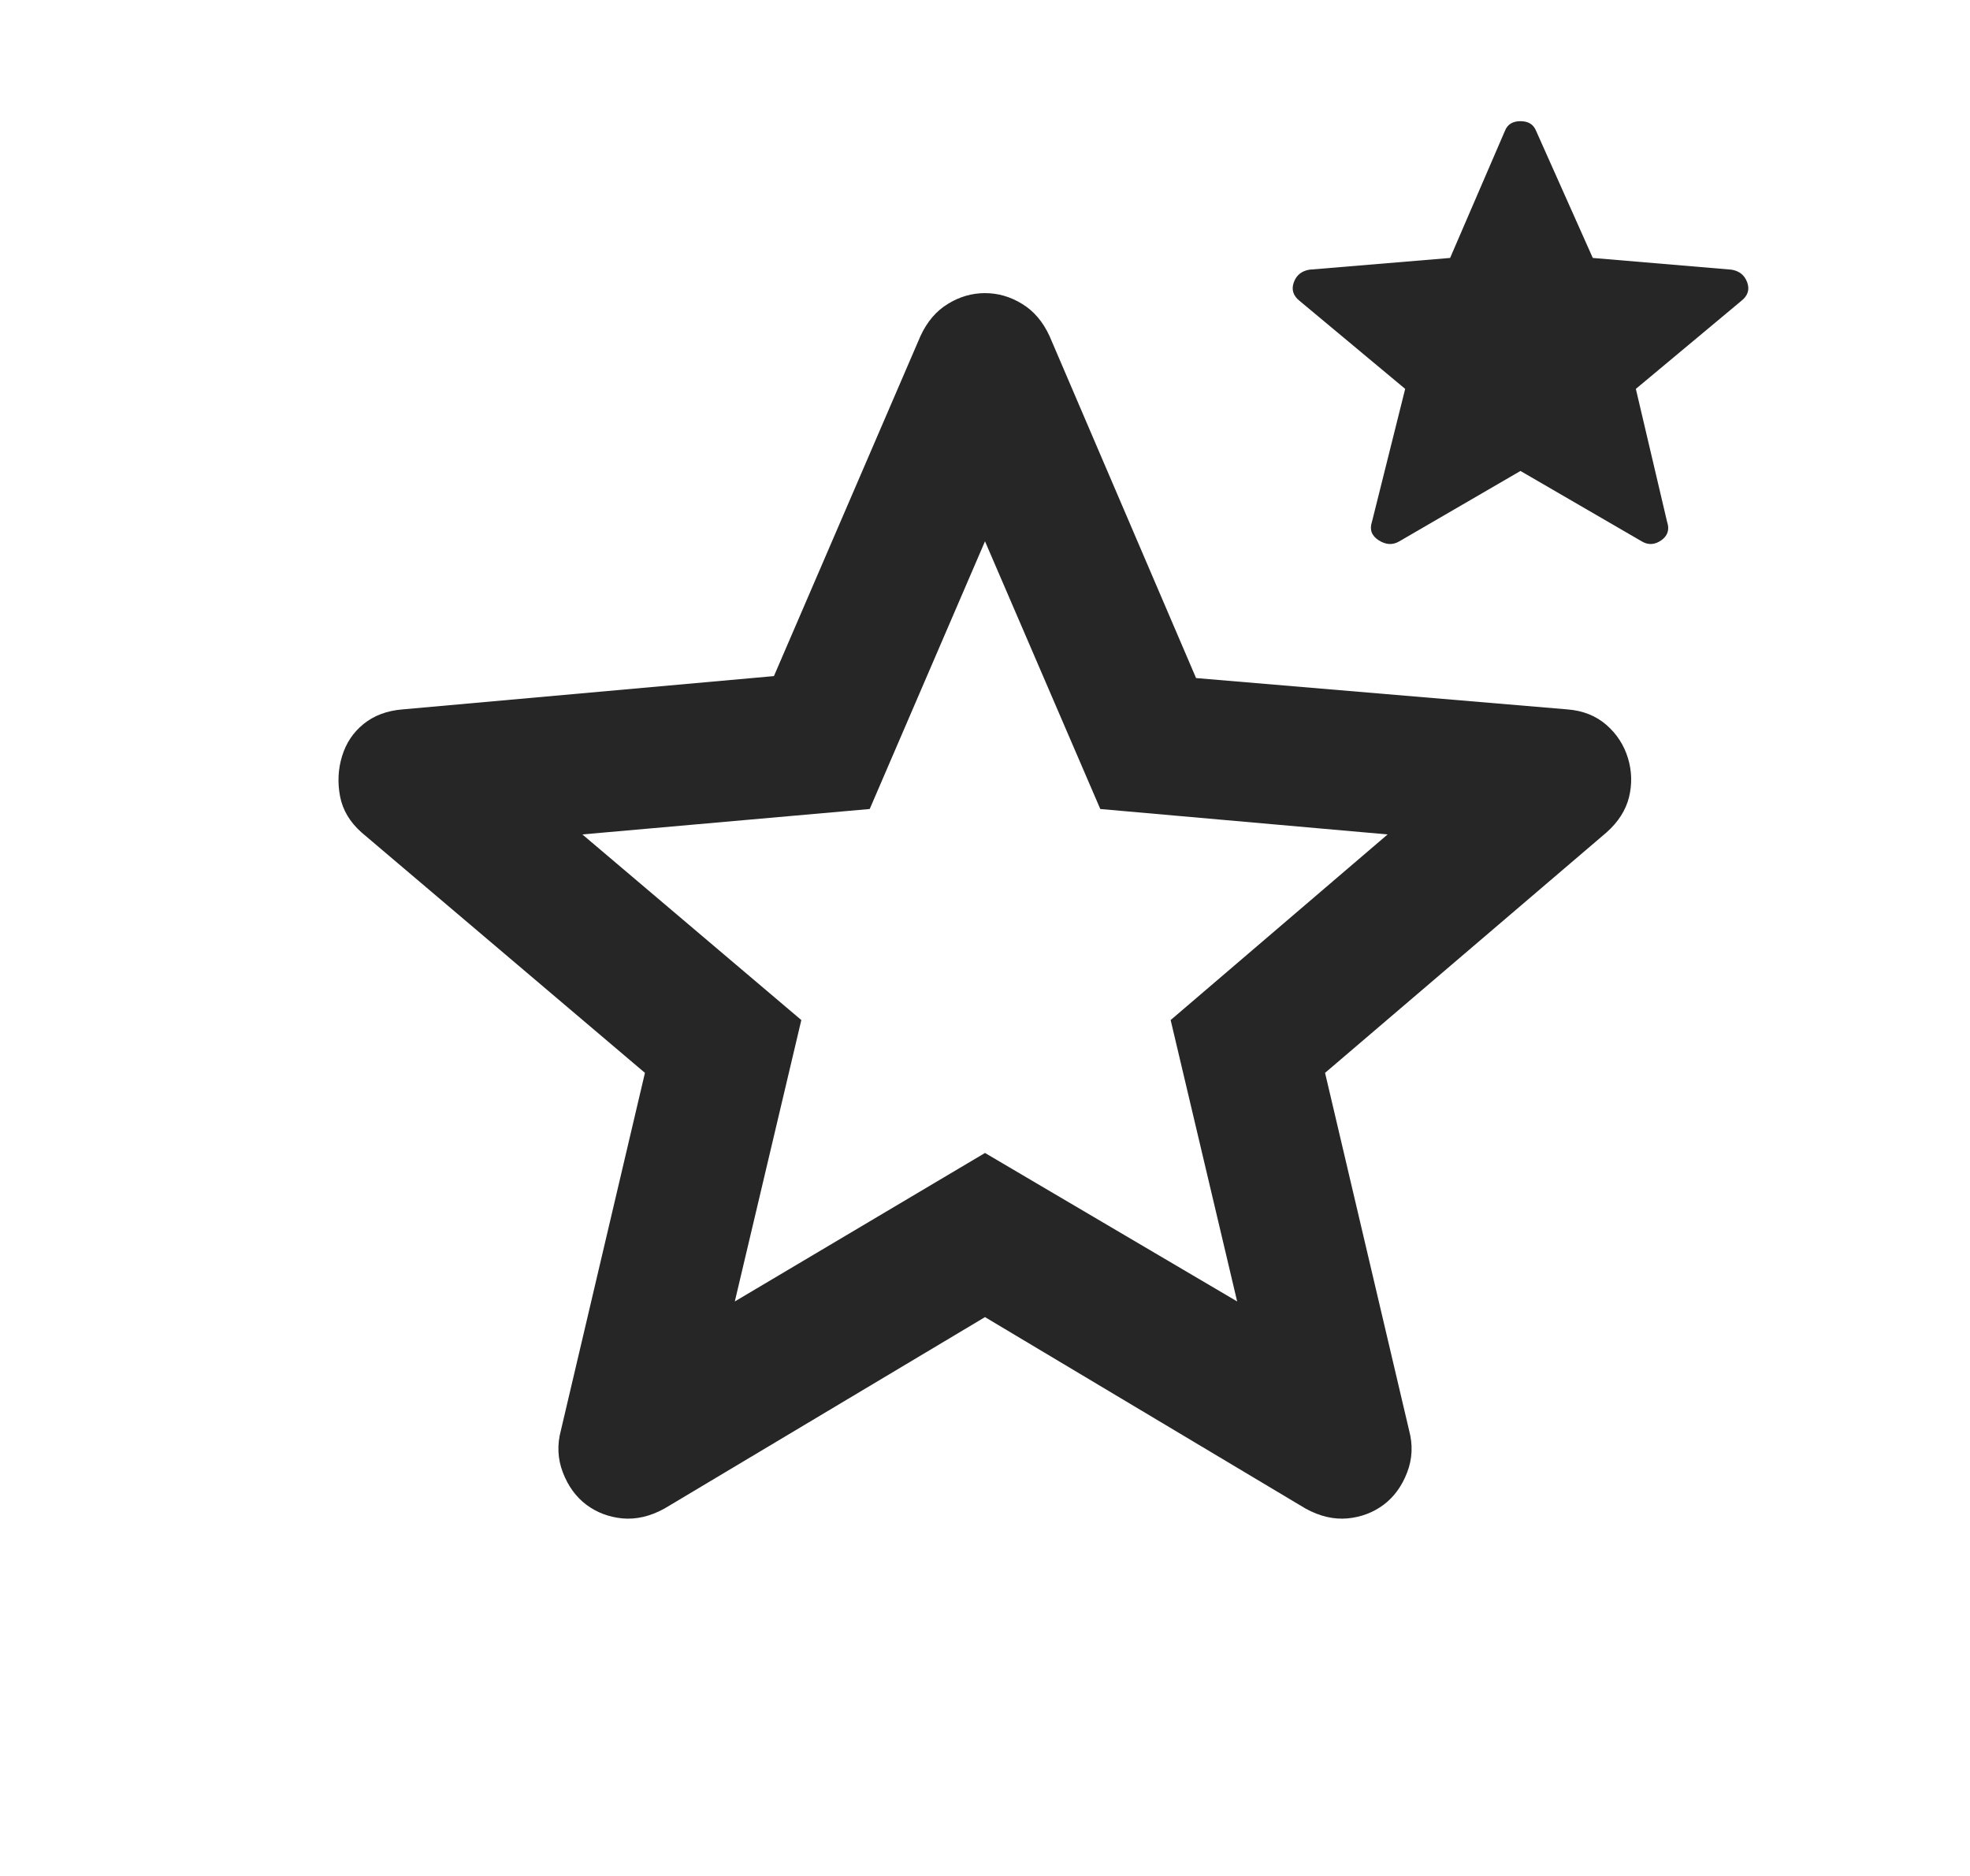 <svg width="21" height="20" viewBox="0 0 21 20" fill="none" xmlns="http://www.w3.org/2000/svg">
<path d="M7.833 13.875L10.5 12.292L13.188 13.875L12.479 10.875L14.792 8.896L11.729 8.625L10.5 5.771L9.271 8.625L6.208 8.896L8.542 10.875L7.833 13.875ZM10.5 14.042L7.083 16.083C6.931 16.167 6.781 16.201 6.635 16.188C6.49 16.174 6.361 16.125 6.25 16.042C6.139 15.958 6.056 15.844 6 15.698C5.944 15.552 5.938 15.403 5.979 15.25L6.875 11.438L3.854 8.875C3.729 8.764 3.653 8.636 3.625 8.49C3.597 8.344 3.604 8.201 3.646 8.063C3.688 7.924 3.764 7.809 3.875 7.719C3.986 7.629 4.125 7.576 4.292 7.563L8.25 7.208L9.812 3.583C9.882 3.431 9.979 3.316 10.104 3.24C10.229 3.163 10.361 3.125 10.5 3.125C10.639 3.125 10.771 3.163 10.896 3.24C11.021 3.316 11.118 3.431 11.188 3.583L12.75 7.229L16.708 7.563C16.875 7.576 17.014 7.632 17.125 7.729C17.236 7.826 17.312 7.945 17.354 8.083C17.396 8.222 17.399 8.361 17.365 8.5C17.33 8.639 17.25 8.764 17.125 8.875L14.125 11.438L15.021 15.25C15.062 15.403 15.056 15.552 15 15.698C14.944 15.844 14.861 15.958 14.75 16.042C14.639 16.125 14.51 16.174 14.365 16.188C14.219 16.201 14.069 16.167 13.917 16.083L10.5 14.042ZM16.208 5.021L14.917 5.771C14.847 5.813 14.774 5.809 14.698 5.761C14.621 5.712 14.597 5.646 14.625 5.563L14.979 4.146L13.854 3.208C13.785 3.153 13.764 3.087 13.792 3.01C13.819 2.934 13.875 2.889 13.958 2.875L15.458 2.75L16.042 1.396C16.069 1.326 16.125 1.292 16.208 1.292C16.292 1.292 16.347 1.326 16.375 1.396L16.979 2.75L18.458 2.875C18.542 2.889 18.597 2.934 18.625 3.01C18.653 3.087 18.632 3.153 18.562 3.208L17.438 4.146L17.771 5.563C17.799 5.646 17.778 5.712 17.708 5.761C17.639 5.809 17.569 5.813 17.5 5.771L16.208 5.021Z" fill="#262626"/>
</svg>
